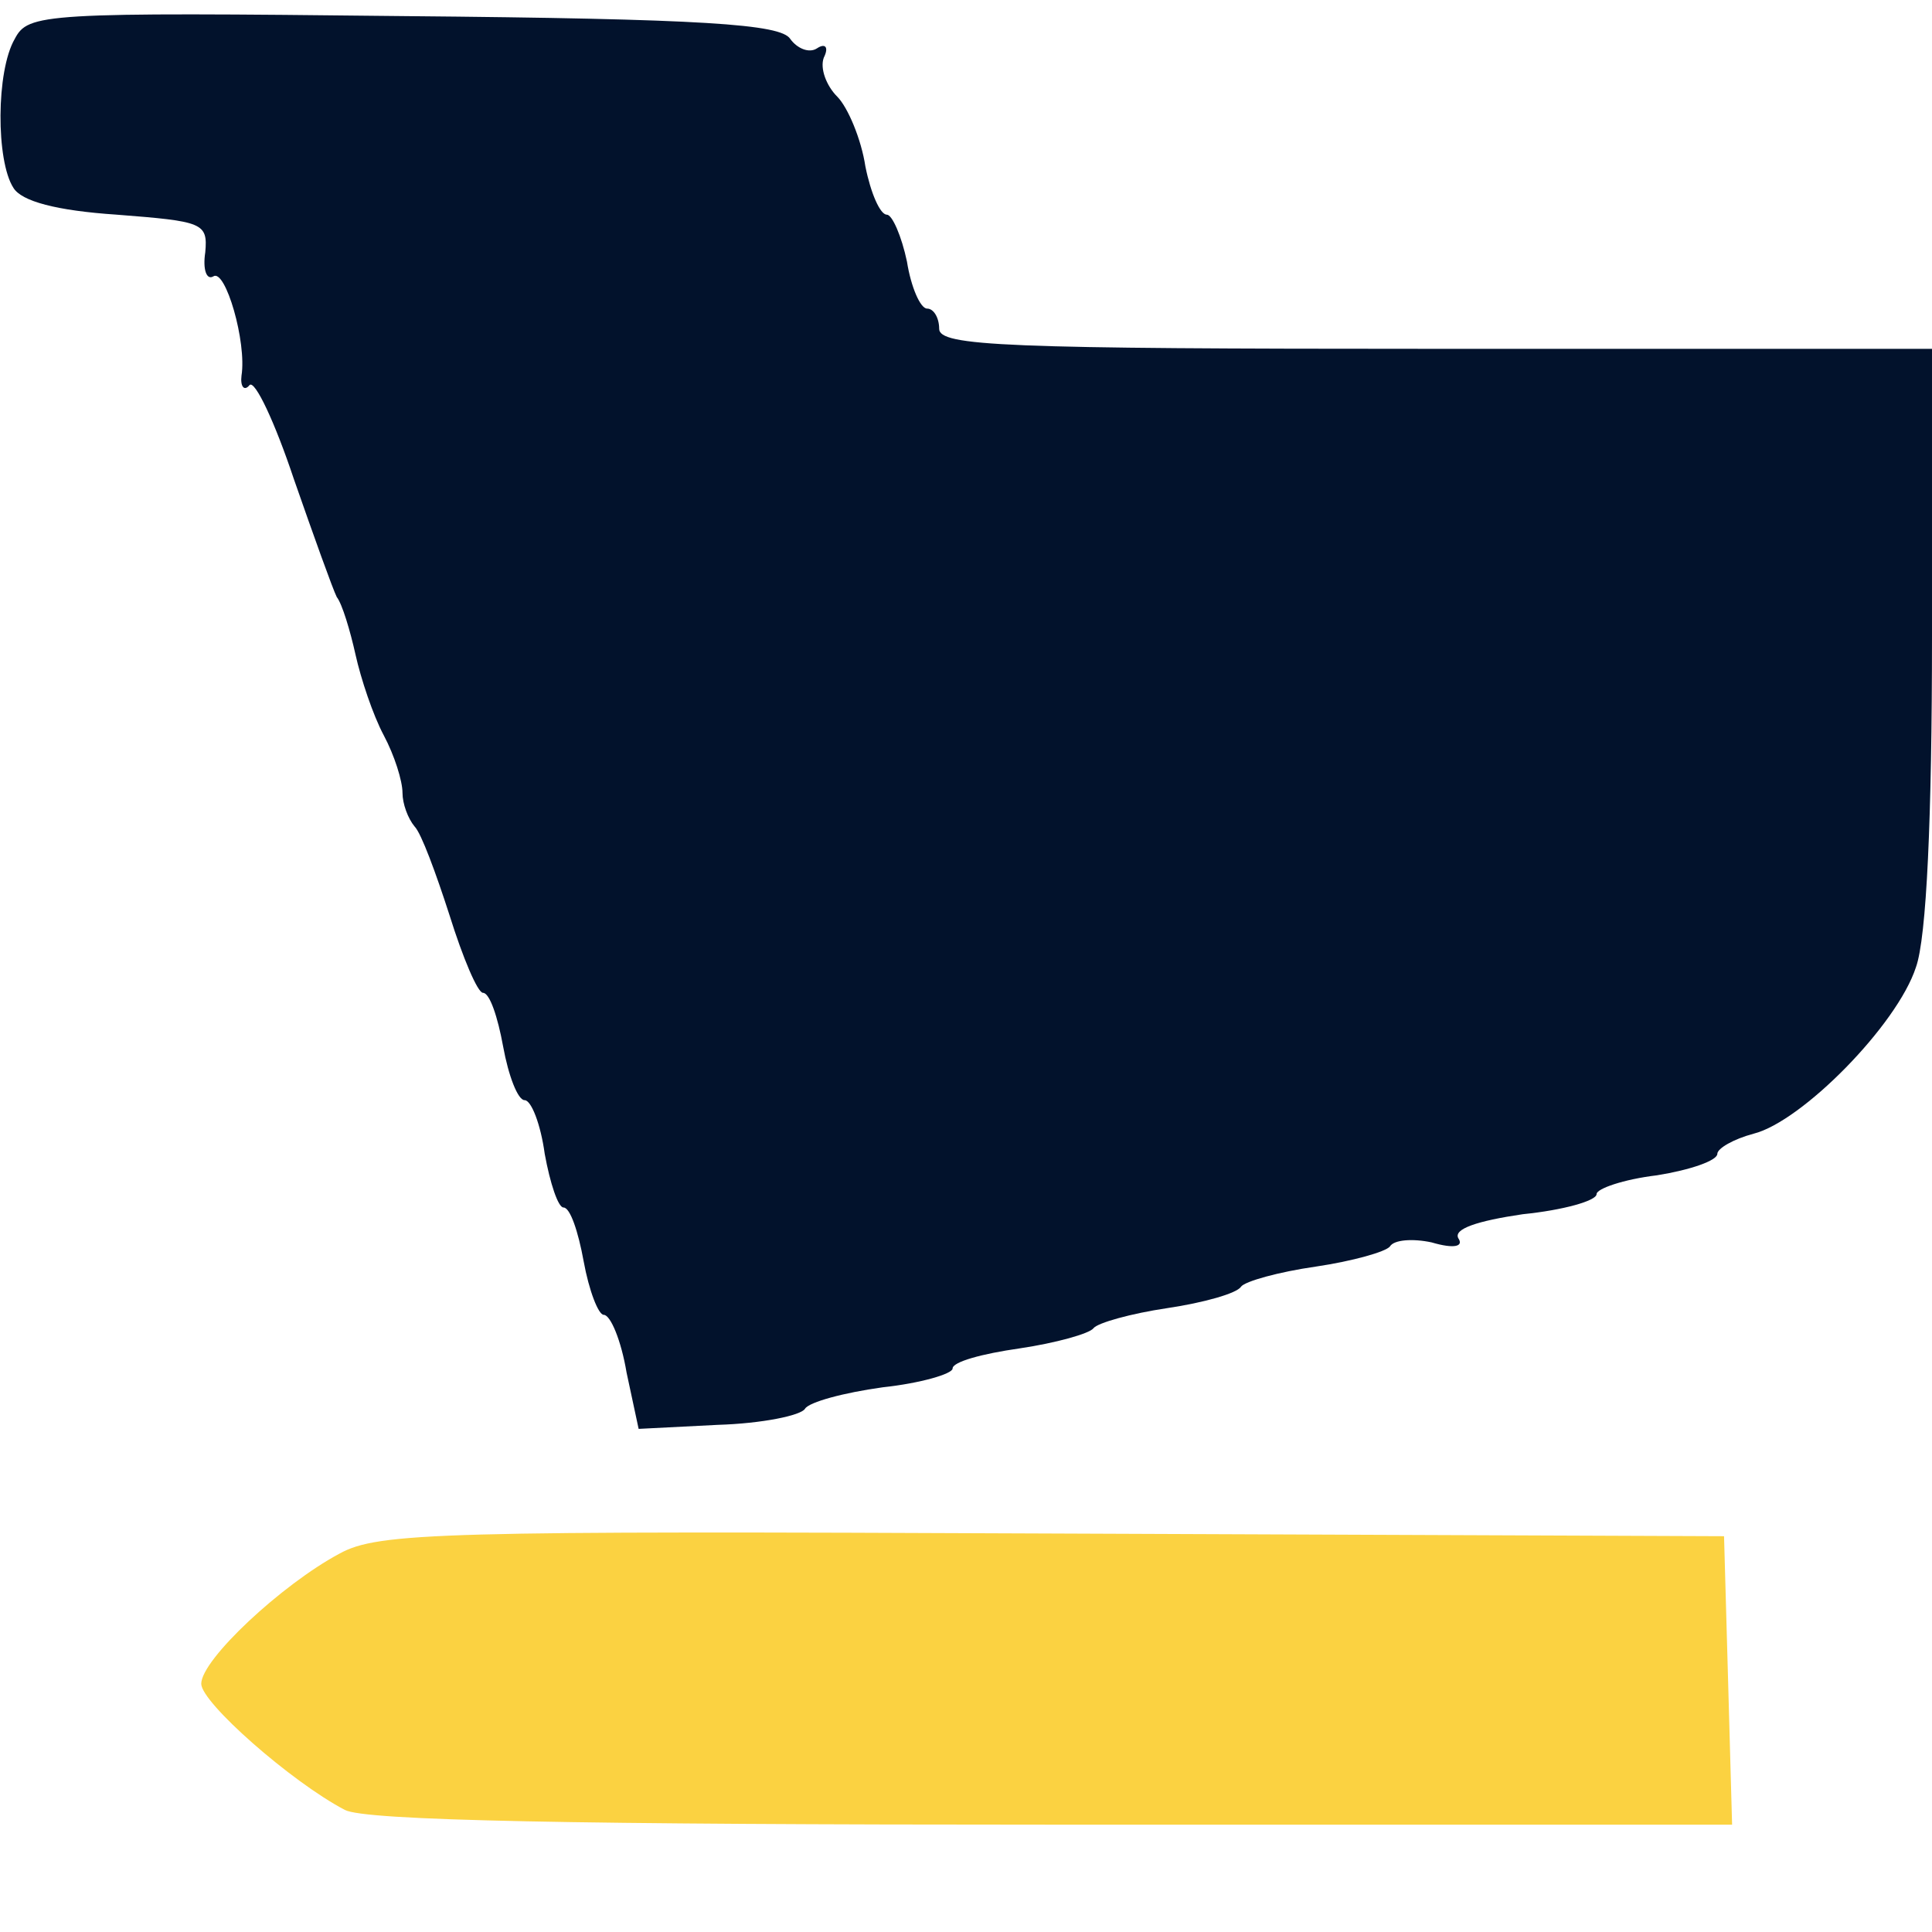 <?xml version="1.0" standalone="no"?>
<!DOCTYPE svg PUBLIC "-//W3C//DTD SVG 20010904//EN"
 "http://www.w3.org/TR/2001/REC-SVG-20010904/DTD/svg10.dtd">
<svg version="1.0" xmlns="http://www.w3.org/2000/svg"
 width="144pt" height="144pt" viewBox="0 0 144 144"
 preserveAspectRatio="xMidYMid meet">
<g transform="translate(0,144) scale(0.1,-0.1)"
fill="#fbd241" stroke="none">
<path d="M11 1411 c-14 -24 -14 -91 -1 -111 6 -10 32 -17 77 -20 64 -5 68 -6
66 -28 -2 -13 1 -21 6 -18 9 6 25 -49 21 -74 -1 -8 2 -12 6 -7 4 4 19 -28 33
-70 15 -43 29 -82 32 -88 4 -5 10 -25 14 -43 4 -18 13 -45 21 -60 8 -15 14
-34 14 -43 0 -8 4 -19 9 -25 5 -5 16 -35 26 -66 10 -32 21 -58 25 -58 5 0 11
-18 15 -40 4 -22 11 -40 16 -40 5 0 12 -18 15 -40 4 -22 10 -40 14 -40 5 0 11
-18 15 -40 4 -22 11 -40 15 -40 5 0 13 -19 17 -43 l9 -42 59 3 c33 1 62 7 65
12 3 5 29 12 58 16 28 3 52 10 52 14 0 5 22 11 50 15 27 4 52 11 55 15 3 4 28
11 55 15 27 4 52 11 55 16 3 4 28 11 56 15 27 4 52 11 55 15 3 5 17 6 31 3 17
-5 24 -3 20 3 -4 7 14 13 48 18 30 3 55 10 55 15 0 4 20 11 45 14 25 4 45 11
45 16 0 4 12 11 27 15 36 9 107 81 121 124 8 22 12 112 12 247 l0 214 -370 0
c-322 0 -370 2 -370 15 0 8 -4 15 -9 15 -5 0 -12 16 -15 35 -4 19 -11 35 -15
35 -5 0 -12 16 -16 36 -3 20 -13 44 -21 52 -8 8 -13 21 -10 29 4 8 1 11 -5 7
-6 -4 -15 0 -20 7 -7 11 -64 15 -288 17 -270 3 -280 2 -290 -17z" fill="#02122c"/>
<path d="M253 282 c-43 -23 -103 -79 -103 -97 0 -14 67 -73 107 -94 15 -8 170
-11 528 -11 l506 0 -3 108 -3 107 -500 2 c-456 2 -503 1 -532 -15z"/>
</g>
</svg>
